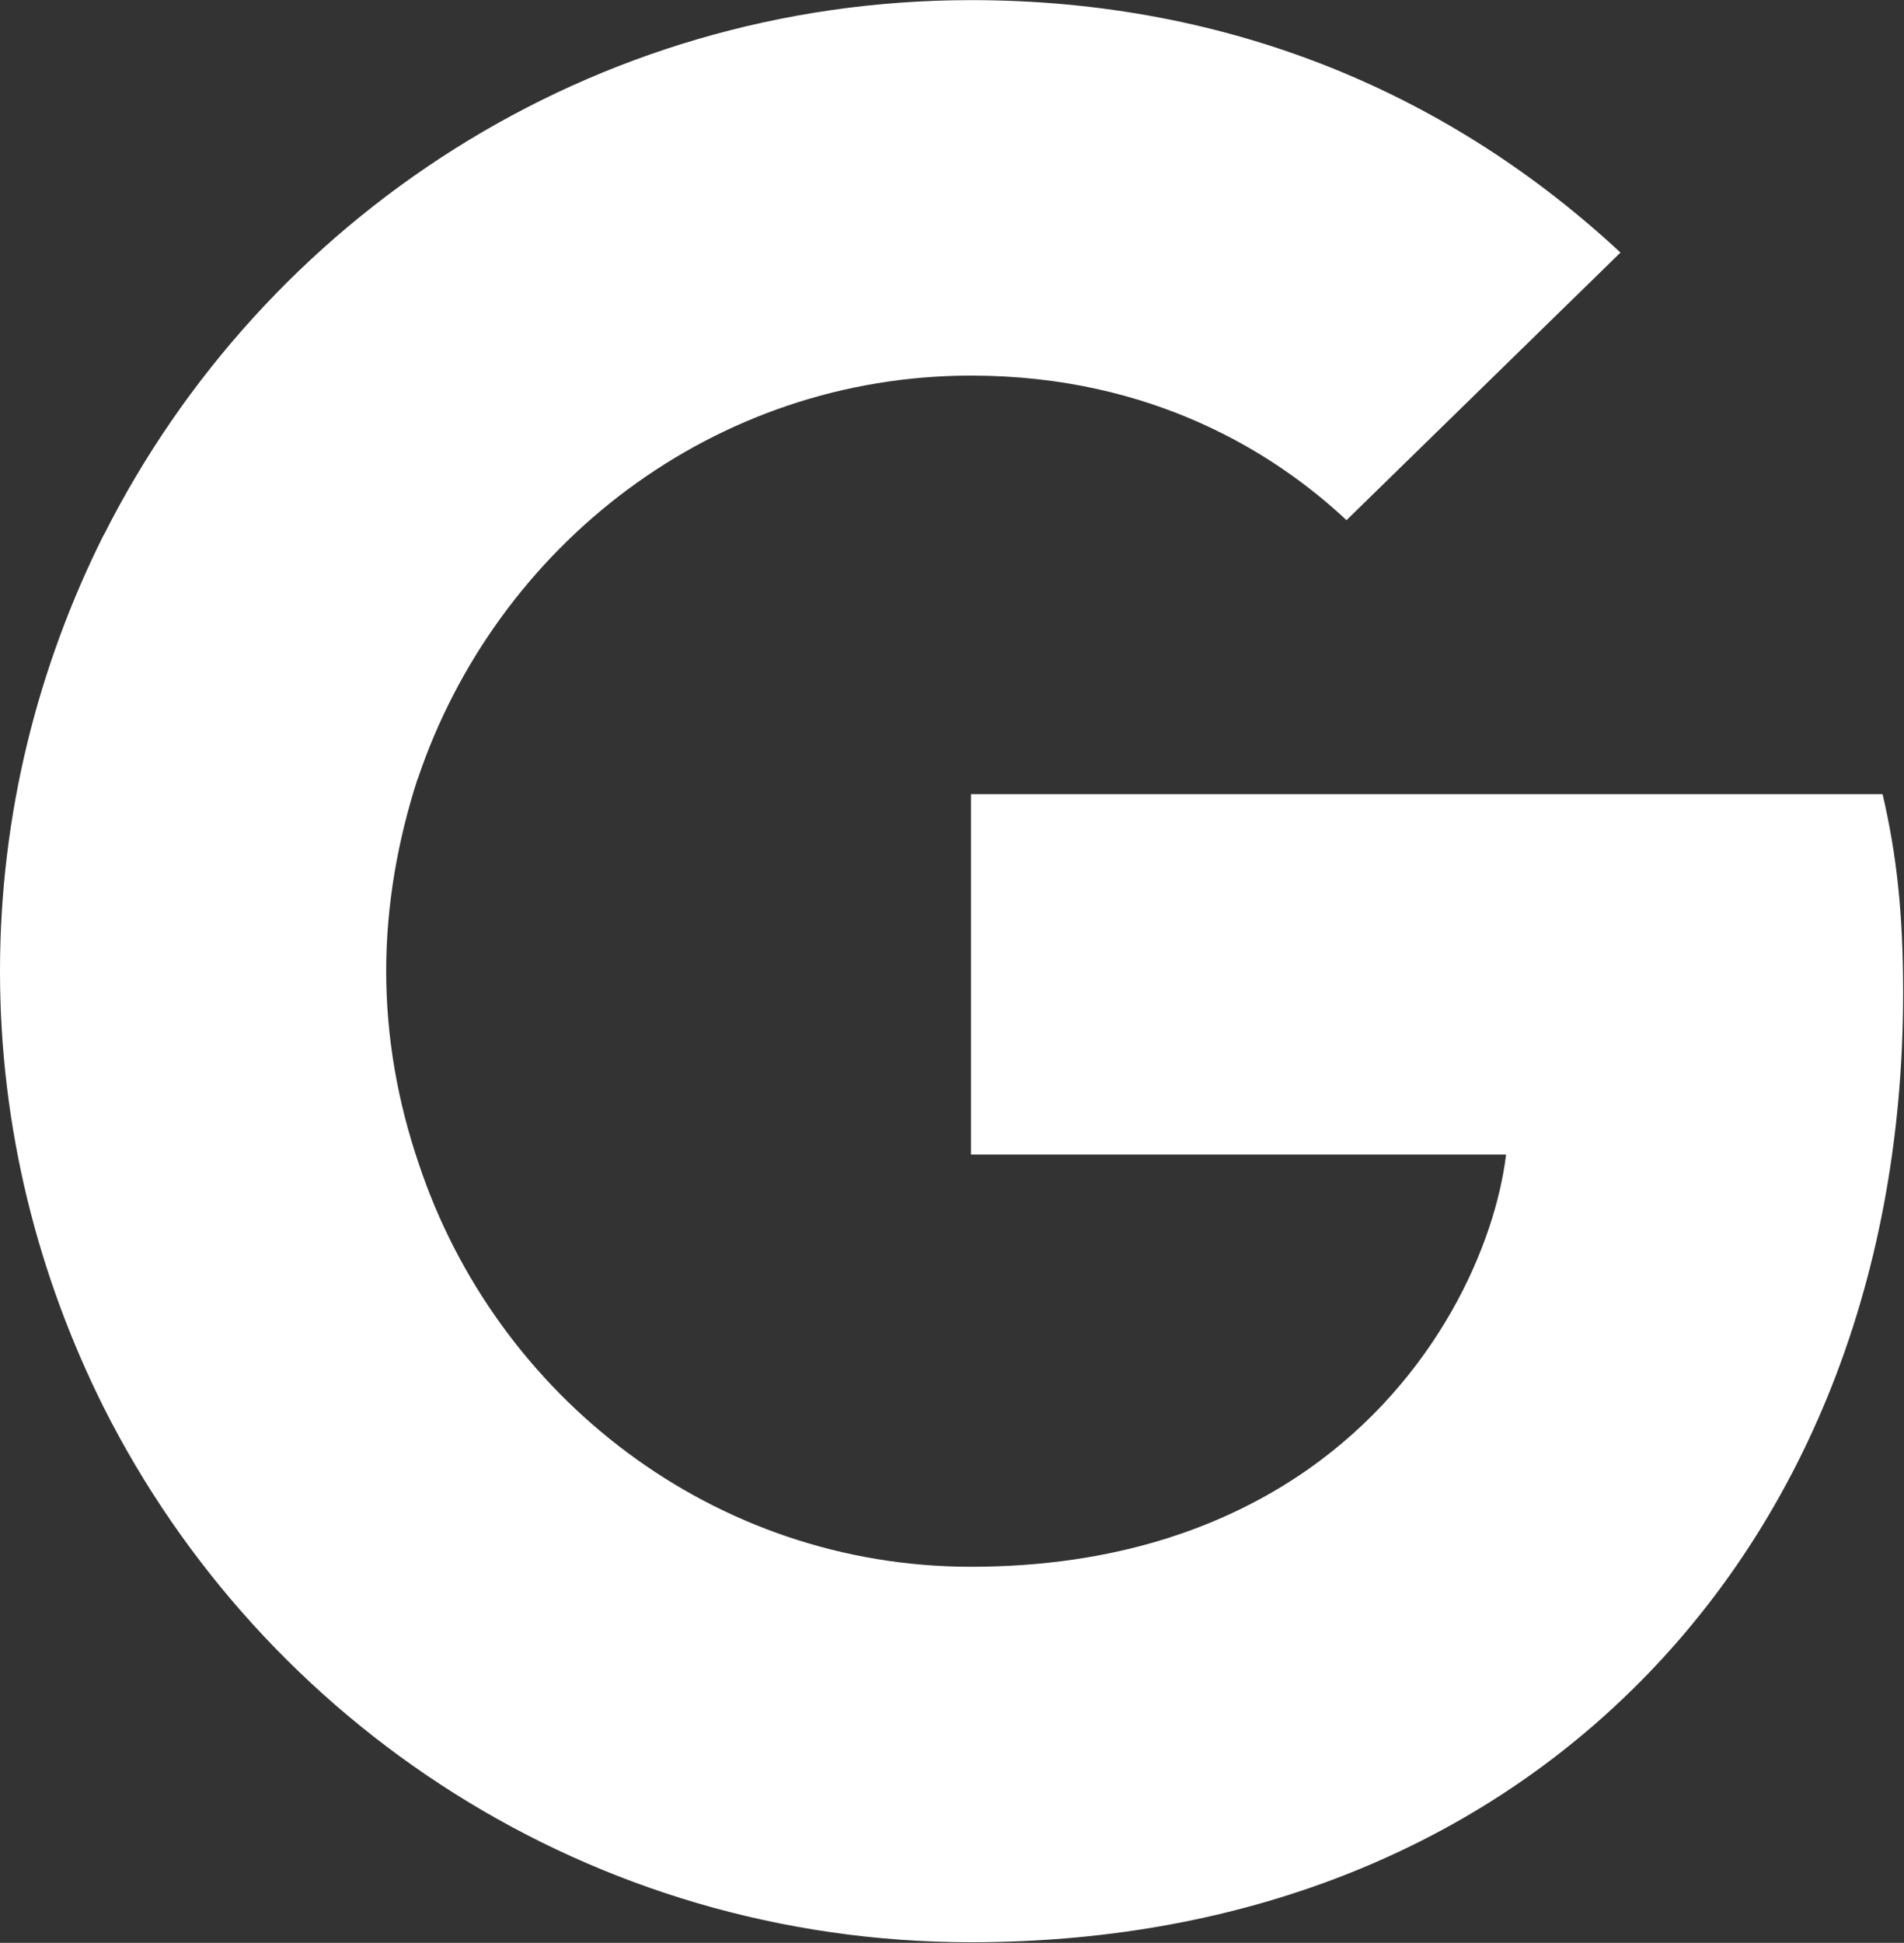 <svg version="1.2" xmlns="http://www.w3.org/2000/svg" viewBox="0 0 1556 1587" width="1556" height="1587">
	<rect x="0" y="0" width="1556" height="1587" fill="#333333" stroke="none"/>
	<title>GOOG-71934e7d-svg</title>
	<style>
		.s0 { fill: #ffffff } 
	</style>
	<path id="Layer" class="s0" d="m1555.3 810.9c0-65.2-5.3-112.8-16.8-162.2h-745v294.4h437.3c-8.8 73.2-56.4 183.3-162.2 257.4l-1.5 9.8 235.6 182.5 16.3 1.6c149.8-138.4 236.3-342 236.3-583.5zm-761.8 775.6c214.2 0 394.1-70.5 525.5-192.1l-250.4-193.9c-67 46.7-157 79.3-275.1 79.3-209.8 0-387.9-138.4-451.4-329.6l-9.3 0.8-245 189.5-3.2 8.8c130.5 259.2 398.5 437.2 708.9 437.2zm-451.4-636.3c-16.8-49.4-26.5-102.3-26.5-156.9 0-54.7 9.7-107.6 25.6-156.9l-0.4-10.5-248.1-192.6-8.1 3.9c-53.7 107.5-84.6 228.3-84.6 356.1 0 127.8 30.9 248.5 84.6 356zm451.5-643.4c149 0 249.5 64.4 306.8 118.1l223.9-218.6c-137.5-127.8-316.5-206.2-530.7-206.2-310.4 0-578.4 178-708.9 437.2l256.6 199.2c64.3-191.3 242.4-329.7 452.3-329.7z"/>
</svg>